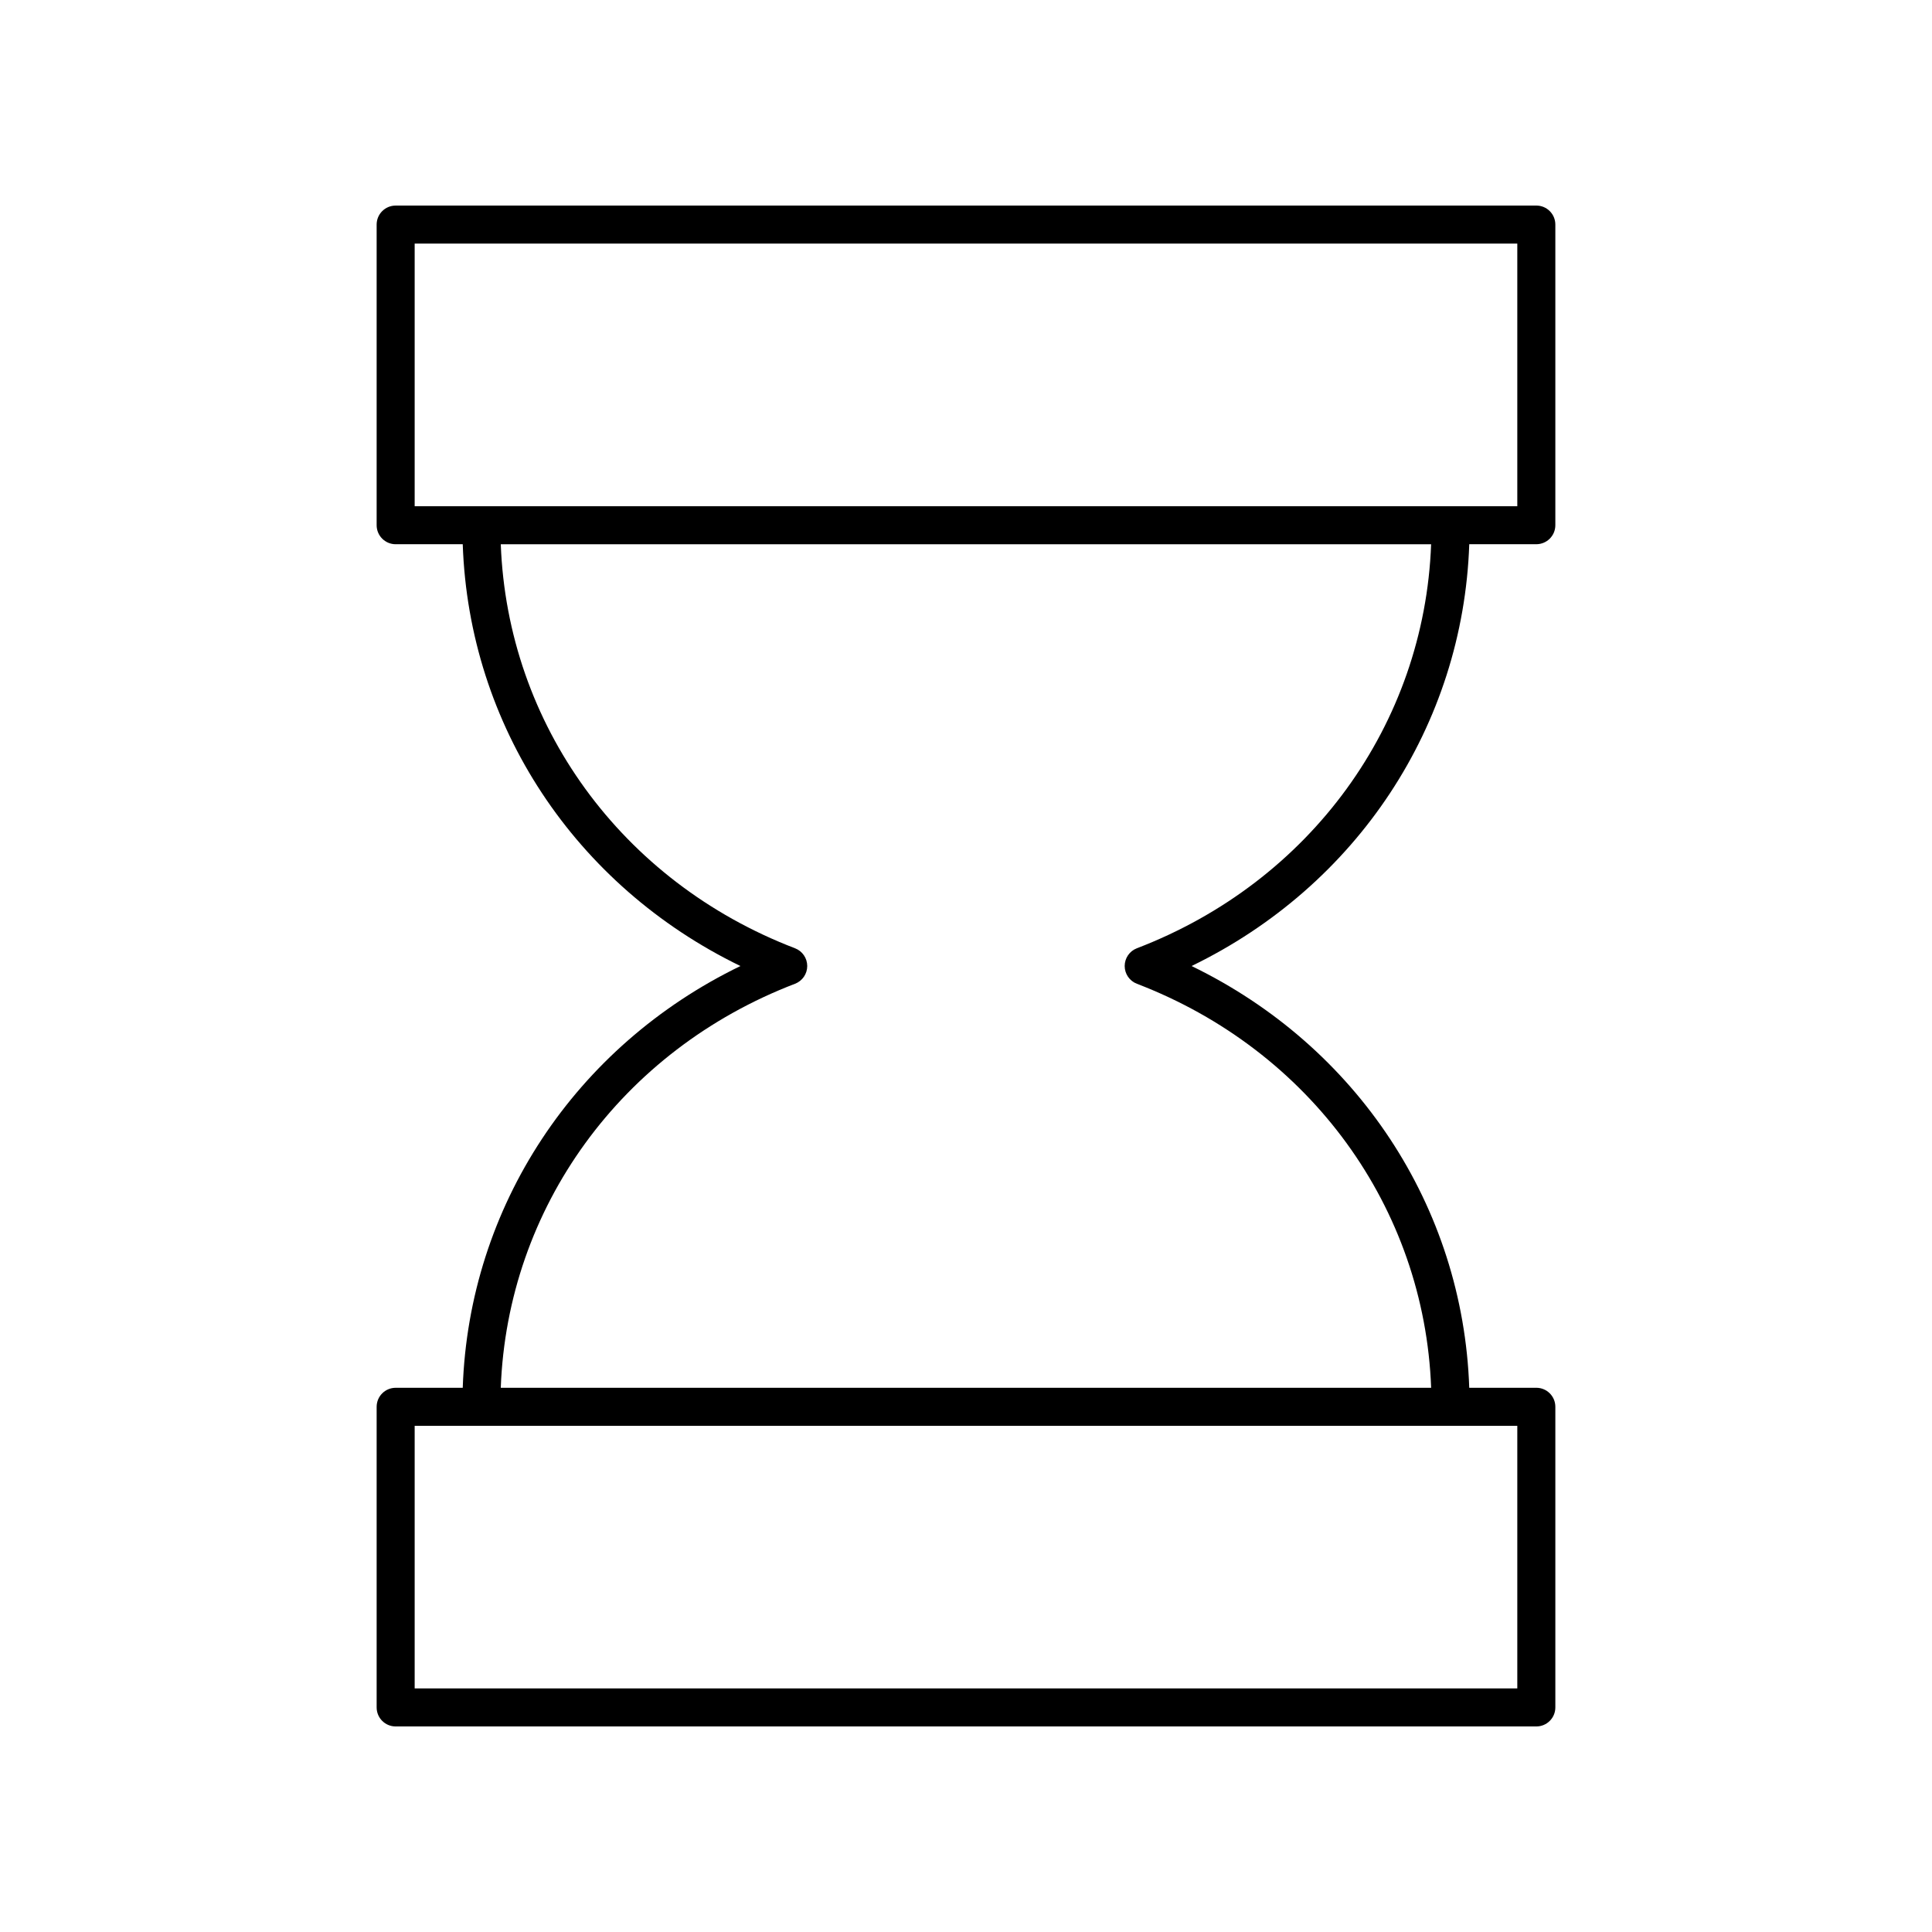 <?xml version="1.0" encoding="UTF-8"?>
<!-- Uploaded to: ICON Repo, www.svgrepo.com, Generator: ICON Repo Mixer Tools -->
<svg fill="#000000" width="800px" height="800px" version="1.1" viewBox="144 144 512 512" xmlns="http://www.w3.org/2000/svg">
 <path d="m266.63 511.78h-17.777c-2.785 0-5.039 2.254-5.039 5.039v79.668c0 2.785 2.254 5.039 5.039 5.039h302.29c2.785 0 5.039-2.254 5.039-5.039v-79.672c0-2.785-2.254-5.039-5.039-5.039h-17.777c-1.641-48.039-29.77-90.523-73.59-111.77 43.824-21.25 71.949-63.738 73.594-111.78l17.773-0.004c2.785 0 5.039-2.254 5.039-5.039v-79.668c0-2.785-2.254-5.039-5.039-5.039l-302.29 0.004c-2.785 0-5.039 2.254-5.039 5.039v79.668c0 2.785 2.254 5.039 5.039 5.039h17.777c1.645 48.039 29.77 90.523 73.594 111.78-43.824 21.25-71.949 63.734-73.594 111.78zm279.47 79.668h-292.21v-69.594h292.21zm-292.21-382.89h292.21v69.594h-292.21zm100.8 196.15c1.949-0.75 3.234-2.617 3.234-4.703s-1.285-3.957-3.234-4.703c-46.047-17.656-76.203-59.383-77.98-107.07h246.55c-1.773 47.695-31.93 89.418-77.98 107.07-1.945 0.746-3.227 2.617-3.227 4.703s1.285 3.957 3.234 4.703c46.047 17.656 76.203 59.383 77.98 107.07h-246.56c1.773-47.695 31.93-89.418 77.977-107.07z"/>
</svg>